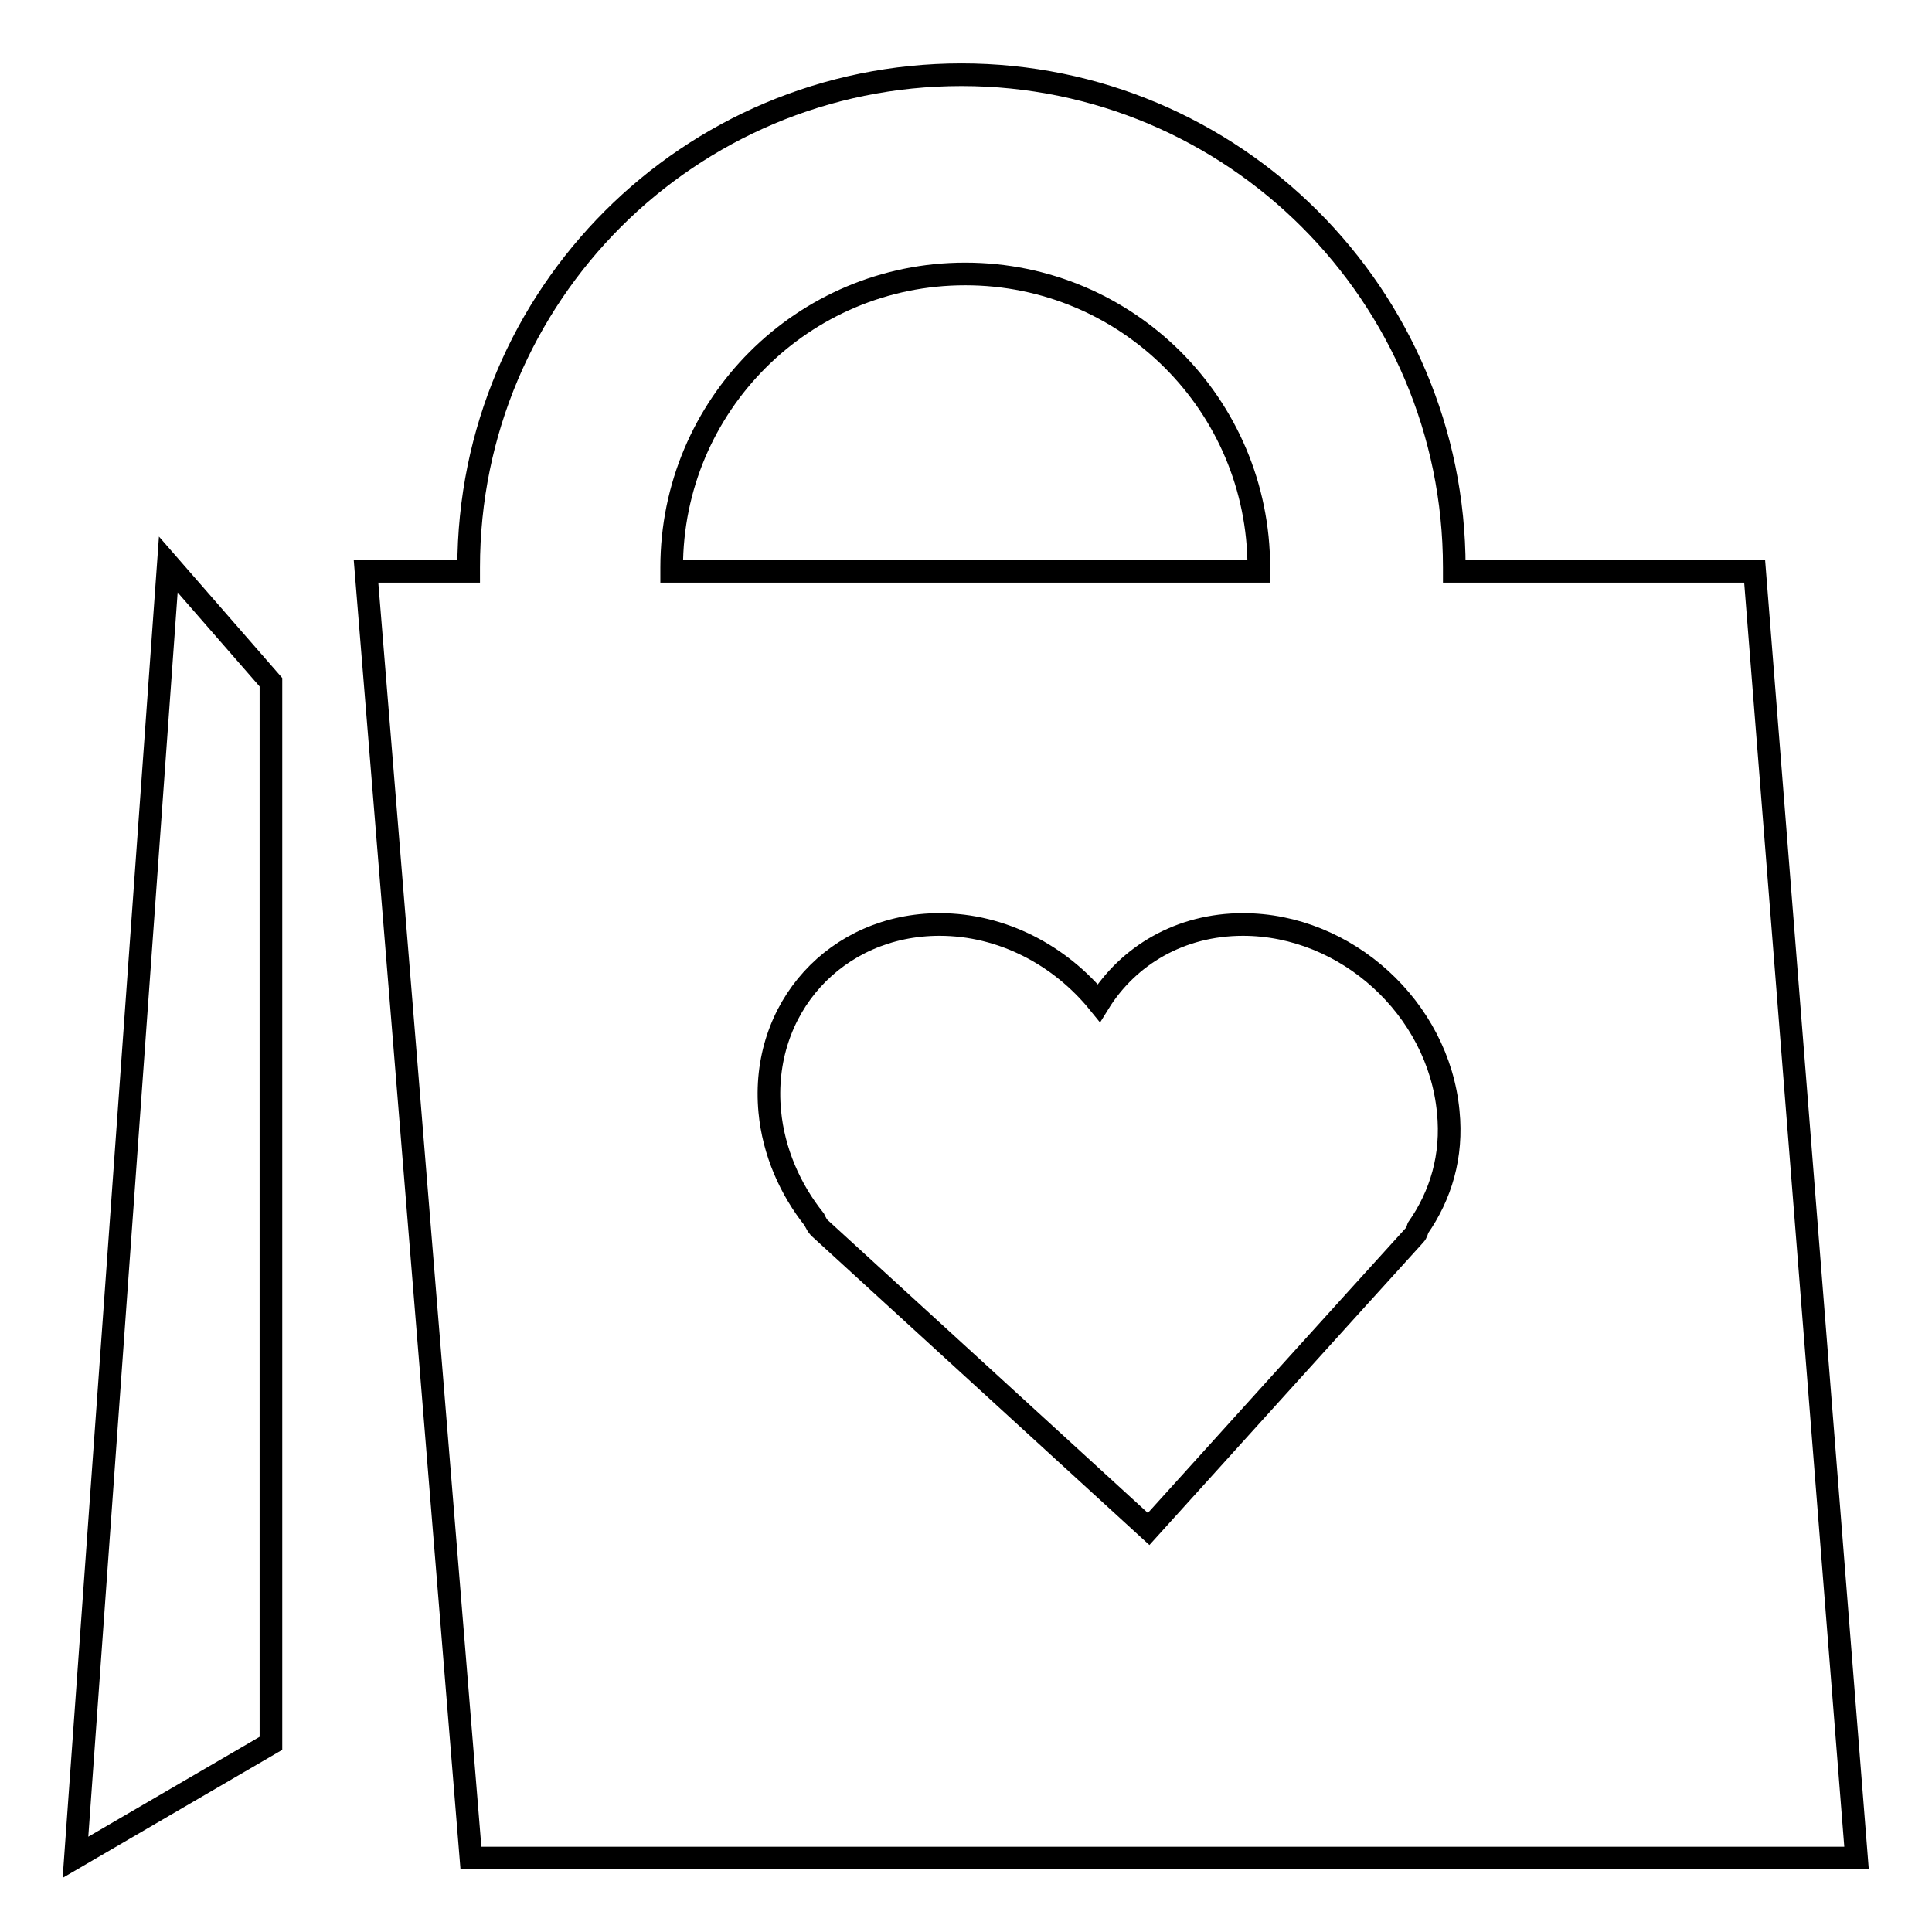<?xml version="1.0" encoding="utf-8"?>
<!-- Svg Vector Icons : http://www.onlinewebfonts.com/icon -->
<!DOCTYPE svg PUBLIC "-//W3C//DTD SVG 1.1//EN" "http://www.w3.org/Graphics/SVG/1.1/DTD/svg11.dtd">
<svg version="1.1" xmlns="http://www.w3.org/2000/svg" xmlns:xlink="http://www.w3.org/1999/xlink" x="0px" y="0px" viewBox="0 0 256 256" enable-background="new 0 0 256 256" xml:space="preserve">
<g><g><path stroke-width="3" fill-opacity="0" stroke="#000000"  d="M22.3,74.8l13.6,15.6V231L10,246.1L22.3,74.8z"/><path stroke-width="3" fill-opacity="0" stroke="#000000"  d="M232.5,75.7h-39.8c0-0.2,0-0.3,0-0.5c0-36.1-29.3-65.3-65.3-65.3c-36.1,0-65.3,29.2-65.3,65.3c0,0.2,0,0.3,0,0.5H48.5l13.9,170.5H246L232.5,75.7z M89,75.2c0-21.5,17.4-38.9,38.9-38.9s38.9,17.4,38.9,38.9c0,0.2,0,0.3,0,0.5H89C89,75.5,89,75.3,89,75.2z M187.9,162.7c-0.1,0.3-0.2,0.7-0.4,0.9c-5.1,5.6-35.3,39-35.3,39s-25.7-23.5-43.4-39.7c-0.5-0.4-0.7-0.9-0.9-1.3c-3.2-4-5.4-9-5.9-14.3c-1.3-13.7,8.8-24.8,22.5-24.8c8.3,0,16,4.1,21.1,10.4c3.9-6.3,10.8-10.4,19.1-10.4c13.7,0,25.9,11.1,27.2,24.8C192.5,153.2,190.9,158.4,187.9,162.7z"/></g></g>
</svg>